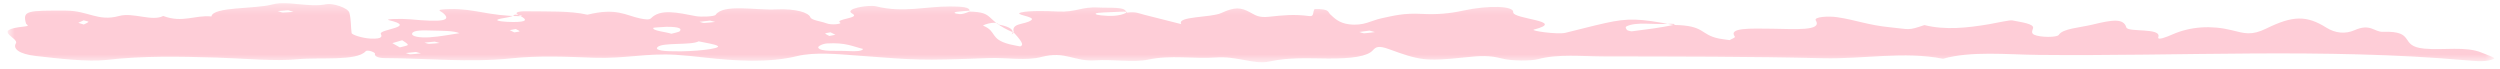 <?xml version="1.0" encoding="UTF-8"?> <svg xmlns="http://www.w3.org/2000/svg" xmlns:xlink="http://www.w3.org/1999/xlink" width="253px" height="7px" viewBox="0 0 253 7"><!-- Generator: Sketch 52.6 (67491) - http://www.bohemiancoding.com/sketch --><title>hr-brushstroke</title><desc>Created with Sketch.</desc><defs><polygon id="path-1" points="0.768 0.32 252.416 0.32 252.416 6.3 0.768 6.3"></polygon></defs><g id="wireframes" stroke="none" stroke-width="1" fill="none" fill-rule="evenodd"><g id="sgoh_story" transform="translate(-886, -777)"><g id="hr-brushstroke" transform="translate(886, 777)"><g id="Group-3"><mask id="mask-2" fill="white"><use xlink:href="#path-1"></use></mask><g id="Clip-2"></g><path d="M29.695,1.2 C29.337,1.226 28.991,1.267 28.62,1.27 C28.489,1.27 28.294,1.173 28.123,1.121 C28.474,1.092 28.824,1.062 29.162,1.033 C29.365,1.096 29.527,1.148 29.695,1.2 M72.376,2.22 C72.009,2.258 71.649,2.309 71.27,2.324 C71.136,2.329 70.948,2.249 70.786,2.206 C71.147,2.165 71.508,2.124 71.853,2.085 C72.049,2.135 72.211,2.177 72.376,2.22 M139.143,3.247 C138.787,3.29 138.44,3.35 138.066,3.37 C137.935,3.375 137.729,3.284 137.559,3.234 C137.907,3.189 138.26,3.14 138.594,3.095 C138.8,3.152 138.973,3.199 139.143,3.247 M52.197,2.935 C52.339,3.014 52.537,3.092 52.584,3.173 C52.602,3.2 52.236,3.243 52.045,3.277 C51.889,3.2 51.734,3.124 51.583,3.049 C51.815,3.006 52.004,2.97 52.197,2.935 M83.93,3.64 C83.778,3.556 83.564,3.472 83.506,3.385 C83.489,3.355 83.854,3.31 84.047,3.271 C84.215,3.355 84.382,3.437 84.545,3.518 C84.314,3.564 84.124,3.602 83.93,3.64 M8.466,2.055 C8.641,2.108 8.983,2.177 8.957,2.21 C8.875,2.307 8.645,2.392 8.476,2.481 C8.304,2.428 8.131,2.373 7.921,2.31 C8.096,2.226 8.28,2.139 8.466,2.055 M44.498,4.35 C44.138,4.383 43.79,4.428 43.422,4.438 C43.293,4.44 43.111,4.358 42.954,4.314 C43.304,4.279 43.654,4.245 43.994,4.212 C44.182,4.264 44.342,4.307 44.498,4.35 M42.599,5.401 C42.245,5.436 41.898,5.483 41.534,5.497 C41.409,5.502 41.225,5.414 41.066,5.367 C41.412,5.331 41.754,5.294 42.088,5.258 C42.277,5.313 42.439,5.356 42.599,5.401 M40.703,4.074 C40.91,4.23 41.249,4.386 41.27,4.541 C41.278,4.625 40.748,4.71 40.462,4.796 C40.195,4.644 39.932,4.492 39.704,4.364 C40.127,4.241 40.415,4.156 40.703,4.074 M68.789,3.158 C68.705,3.251 68.237,3.332 67.942,3.416 C67.341,3.213 65.998,3.115 66.114,2.818 C66.131,2.781 66.964,2.749 67.441,2.713 C68.859,2.708 68.998,2.924 68.789,3.158 M43.466,3.775 C42.501,3.835 41.594,3.7 41.712,3.379 C41.833,3.045 42.768,3.059 43.809,3.092 C44.77,3.125 45.857,3.092 46.501,3.357 C45.502,3.501 44.571,3.706 43.466,3.775 M85.867,5.168 C84.733,5.102 83.015,5.273 82.806,4.823 C82.74,4.684 83.253,4.421 83.705,4.396 C85.611,4.288 86.272,4.7 87.339,4.95 C87.276,5.177 86.641,5.212 85.867,5.168 M66.562,4.748 C67.1,4.277 69.952,4.599 70.706,4.182 C71.375,4.335 72.388,4.47 72.64,4.657 C73.003,4.931 70.169,5.248 68.162,5.189 C66.726,5.185 66.271,5.001 66.562,4.748 M165.135,3.17 C165.067,3.18 164.681,3.087 164.649,3.033 C164.571,2.909 164.424,2.749 164.634,2.652 C165.601,2.198 167.29,2.495 168.633,2.419 C169.406,2.377 169.637,2.431 169.375,2.527 C165.857,1.851 164.753,1.827 162.449,2.335 C161.047,2.645 159.776,2.995 158.422,3.32 C157.619,3.514 154.799,3.108 155.228,2.995 C158.652,2.102 153.055,1.953 153.136,1.229 C153.21,0.604 150.684,0.508 148.078,1.073 C146.703,1.371 145.427,1.487 143.872,1.405 C142.047,1.309 141.041,1.589 139.81,1.851 C138.738,2.078 138.03,2.65 136.513,2.458 C135.488,2.326 135.02,1.82 134.629,1.458 C134.346,1.199 134.595,0.9 133.042,0.92 C132.822,1.17 133.018,1.692 132.534,1.629 C130.933,1.421 129.85,1.543 128.425,1.696 C127.388,1.808 127.043,1.539 126.548,1.269 C125.547,0.72 124.943,0.7 123.589,1.319 C122.525,1.804 119.03,1.632 119.55,2.443 C118.309,2.128 117.077,1.81 115.815,1.498 C115.284,1.368 114.954,1.144 113.972,1.293 C113.297,1.645 112.367,1.654 111.428,1.556 C110.786,1.49 110.699,1.344 111.19,1.296 C111.831,1.233 112.557,1.236 113.234,1.193 C113.99,1.144 114.22,1.203 113.972,1.293 C114.011,0.632 112.311,0.83 111.188,0.761 C109.467,0.656 108.867,1.263 107.047,1.166 C105.847,1.101 104.093,1.077 103.366,1.252 C102.406,1.483 104.867,1.666 104.37,2.038 C103.719,2.533 102.255,2.279 102.611,3.314 C103.712,4.487 103.476,4.594 103.24,4.699 C102.877,4.625 102.48,4.562 102.163,4.48 C100.117,3.947 100.922,3.184 99.507,2.603 C99.408,2.563 99.95,2.369 100.336,2.324 C101.071,2.234 100.943,2.461 101.136,2.498 C103.64,2.991 101.691,3.881 102.611,3.314 C99.51,2 100.783,1.229 98.094,1.171 C97.762,1.323 97.346,1.449 97.131,1.43 C96.528,1.376 96.441,1.253 96.867,1.189 C97.236,1.133 97.688,1.115 98.106,1.081 C98.099,1.141 98.091,1.203 98.094,1.171 C98.276,0.688 97.213,0.66 96.136,0.655 C93.697,0.639 91.396,1.329 88.667,0.641 C87.932,0.457 85.326,0.883 86.259,1.381 C87.14,1.852 84.393,1.914 85.041,2.306 C85.201,2.403 84.215,2.586 83.596,2.347 C83.083,2.149 82.118,2.052 82.006,1.744 C81.831,1.283 80.586,0.858 78.535,0.955 C76.485,1.055 73.186,0.378 72.43,1.494 C72.299,1.689 70.907,1.726 70.431,1.635 C68.514,1.266 66.833,0.868 65.88,1.851 C65.704,2.026 65.293,1.971 64.766,1.862 C63.307,1.558 62.403,0.753 59.446,1.488 C57.721,1.082 55.418,1.173 53.263,1.141 C52.461,1.13 51.826,1.257 52.691,1.635 C53.402,2.013 53.303,2.227 51.928,2.227 C51.146,2.228 50.186,2.132 50.331,2.004 C50.54,1.818 51.891,1.781 52.064,1.497 C52.096,1.439 53.198,1.61 52.691,1.636 C49.41,1.624 48.087,0.863 45.552,0.923 C43.89,0.962 44.564,1.069 44.878,1.351 C45.735,2.116 44.689,2.25 41.513,1.955 C40.713,1.88 38.792,1.908 39.382,2.049 C42.289,2.738 38.363,2.953 38.539,3.422 C38.614,3.614 38.845,3.974 37.467,3.903 C36.711,3.864 35.608,3.531 35.582,3.339 C35.49,2.67 35.542,2.004 35.36,1.299 C35.221,0.768 33.621,0.302 33.043,0.422 C31.244,0.802 29.088,0.031 27.577,0.447 C25.792,0.935 21.557,0.661 21.395,1.666 C19.703,1.501 18.488,2.356 16.517,1.616 C15.395,2.202 13.474,1.229 12.054,1.617 C9.898,2.207 8.954,1.084 6.68,1.075 C2.79,1.064 2.244,1.054 2.636,2.385 C2.669,2.499 3.127,2.615 2.43,2.688 C-0.964,3.043 1.948,3.825 1.609,4.384 C1.277,4.935 1.933,5.471 3.631,5.667 C5.906,5.926 8.931,6.279 10.722,6.071 C14.468,5.637 18.135,5.714 21.972,5.829 C24.712,5.912 27.826,6.223 30.095,5.996 C32.304,5.776 36.086,6.213 37.006,5.189 C37.181,4.993 37.995,5.299 37.948,5.445 C37.877,5.663 38.212,5.877 38.938,5.88 C43.147,5.894 47.484,6.349 51.703,5.908 C54.592,5.605 57.431,5.744 60.128,5.845 C63.19,5.958 65.479,5.356 68.444,5.551 C69.453,5.616 70.31,5.712 71.241,5.816 C74.42,6.171 77.75,6.387 80.665,5.679 C82.453,5.244 84.824,5.478 86.703,5.62 C92.949,6.089 92.941,6.143 100.062,5.877 C101.824,5.812 103.839,6.174 105.392,5.766 C107.842,5.121 108.701,6.264 110.871,6.107 C112.565,5.985 114.756,6.348 116.222,6.029 C118.439,5.549 120.834,5.97 123.006,5.819 C125.304,5.658 126.865,6.572 128.499,6.218 C130.501,5.786 132.403,5.909 134.383,5.922 C136.798,5.939 138.377,5.71 138.931,5.09 C139.237,4.746 139.509,4.589 140.558,4.972 C143.624,6.09 144.228,6.23 148.11,5.82 C149.89,5.632 150.698,5.589 152.038,5.932 C152.996,6.175 154.903,6.181 155.632,5.989 C157.717,5.44 160.103,5.706 162.318,5.712 C169.71,5.728 177.139,5.714 184.485,5.894 C188.578,5.992 192.682,5.17 196.636,5.947 C199.501,5.138 203.108,5.523 206.245,5.556 C220.676,5.709 235.221,4.837 249.577,6.104 C250.466,6.181 251.789,6.316 252.4,5.924 C252.547,5.833 251.632,5.537 251.172,5.338 C249.566,4.65 247.261,5.106 245.321,4.92 C242.712,4.671 244.578,3.103 241.149,3.22 C240.26,3.251 239.905,2.336 238.268,3.059 C237.343,3.467 236.323,3.357 235.44,2.804 C233.426,1.537 232.031,1.57 229.343,2.891 C227.839,3.627 227.132,3.375 225.856,3.058 C223.785,2.543 221.668,2.683 219.854,3.483 C219.264,3.745 218.291,4.13 218.422,3.752 C218.761,2.771 215.342,3.296 215.186,2.774 C214.903,1.838 213.811,1.992 211.766,2.488 C210.448,2.807 208.749,2.887 208.347,3.531 C208.18,3.801 206.47,3.799 205.858,3.515 C205.518,3.355 205.675,3.082 205.743,2.863 C205.879,2.401 204.556,2.253 203.652,2.065 C203.385,2.011 202.119,2.31 201.32,2.445 C199.093,2.823 196.881,3.066 194.748,2.538 C193.023,3.129 193.28,2.954 191.323,2.767 C189.013,2.544 187.841,2.022 185.906,1.738 C185.092,1.617 183.517,1.687 183.759,2.075 C184.443,3.169 181.568,2.933 179.361,2.907 C177.124,2.884 174.876,2.788 175.566,3.706 C175.639,3.81 175.226,3.941 175.042,4.059 C174.677,4.007 174.269,3.966 173.944,3.899 C172.01,3.497 172.581,2.563 169.375,2.527 C167.964,2.811 166.552,2.995 165.135,3.17" id="Fill-1" fill="#FECDD7" mask="url(#mask-2)"></path></g></g></g></g></svg> 